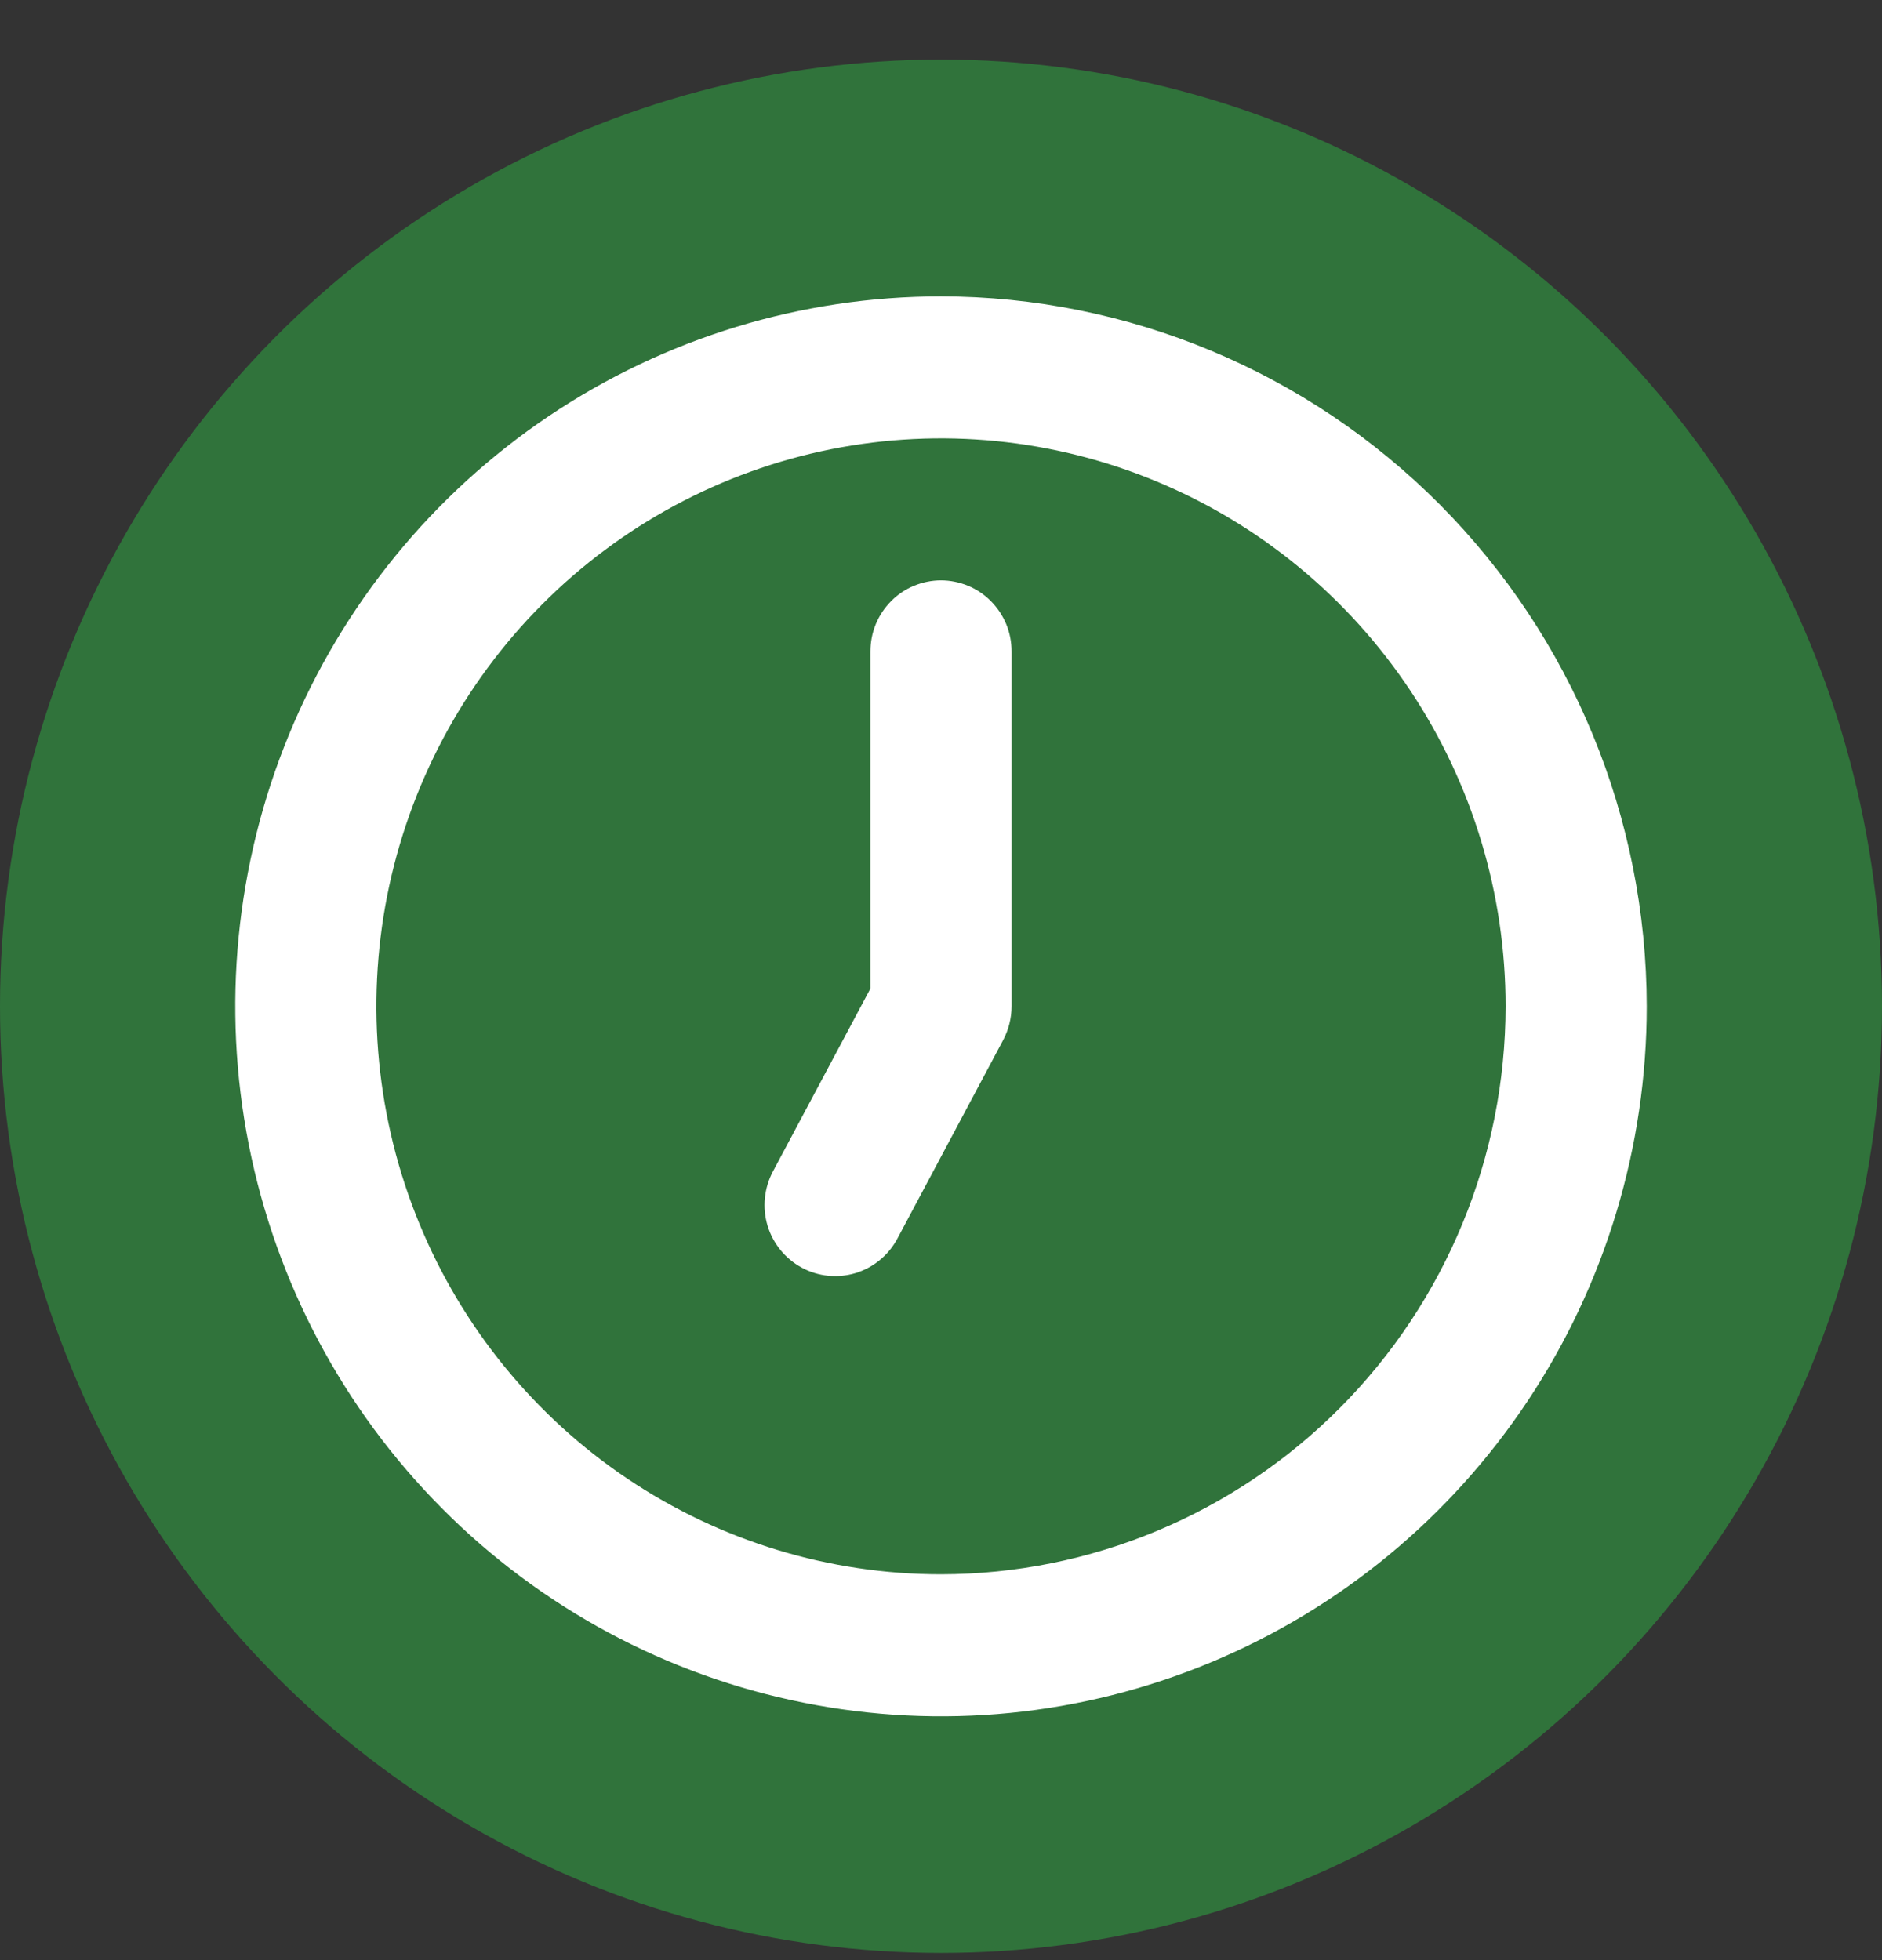 <svg width="24" height="25" viewBox="0 0 24 25" fill="none" xmlns="http://www.w3.org/2000/svg">
<rect x="0" y="0" width="24" height="25" fill="#333333" stroke="none"/>
<g clip-path="url(#clip0)">
<ellipse cx="12" cy="12.834" rx="12" ry="12.074" fill="#30733B"/>
<path d="M12 3.78C10.22 3.78 8.48 4.311 7 5.306C5.52 6.301 4.366 7.715 3.685 9.37C3.004 11.025 2.826 12.845 3.173 14.602C3.52 16.358 4.377 17.972 5.636 19.238C6.895 20.505 8.498 21.367 10.244 21.716C11.99 22.066 13.8 21.887 15.444 21.201C17.089 20.516 18.494 19.355 19.483 17.866C20.472 16.377 21 14.626 21 12.835C20.997 10.434 20.048 8.133 18.361 6.435C16.674 4.738 14.386 3.783 12 3.78ZM12 20.079C10.576 20.079 9.184 19.655 8 18.859C6.816 18.063 5.893 16.931 5.348 15.607C4.803 14.284 4.661 12.827 4.938 11.422C5.216 10.017 5.902 8.726 6.909 7.713C7.916 6.7 9.199 6.01 10.595 5.73C11.992 5.451 13.44 5.594 14.755 6.143C16.071 6.691 17.195 7.619 17.987 8.811C18.778 10.002 19.2 11.402 19.2 12.835C19.198 14.756 18.439 16.597 17.089 17.955C15.739 19.313 13.909 20.077 12 20.079ZM12 7.402C11.882 7.402 11.765 7.426 11.656 7.471C11.546 7.516 11.447 7.583 11.364 7.667C11.28 7.751 11.214 7.851 11.168 7.961C11.123 8.071 11.1 8.189 11.1 8.308V12.608L9.856 14.942C9.744 15.154 9.719 15.402 9.788 15.632C9.857 15.862 10.015 16.055 10.225 16.168C10.435 16.282 10.682 16.306 10.911 16.237C11.139 16.167 11.331 16.009 11.444 15.797L12.794 13.263C12.863 13.131 12.9 12.984 12.9 12.835V8.308C12.9 8.189 12.877 8.071 12.832 7.961C12.786 7.851 12.72 7.751 12.636 7.667C12.553 7.583 12.454 7.516 12.345 7.471C12.235 7.426 12.118 7.402 12 7.402Z" fill="white"/>
</g>
<defs>
<clipPath id="clip0">
<rect width="24" height="24.147" fill="white" transform="translate(0 0.761)"/>
</clipPath>
</defs>
</svg>
